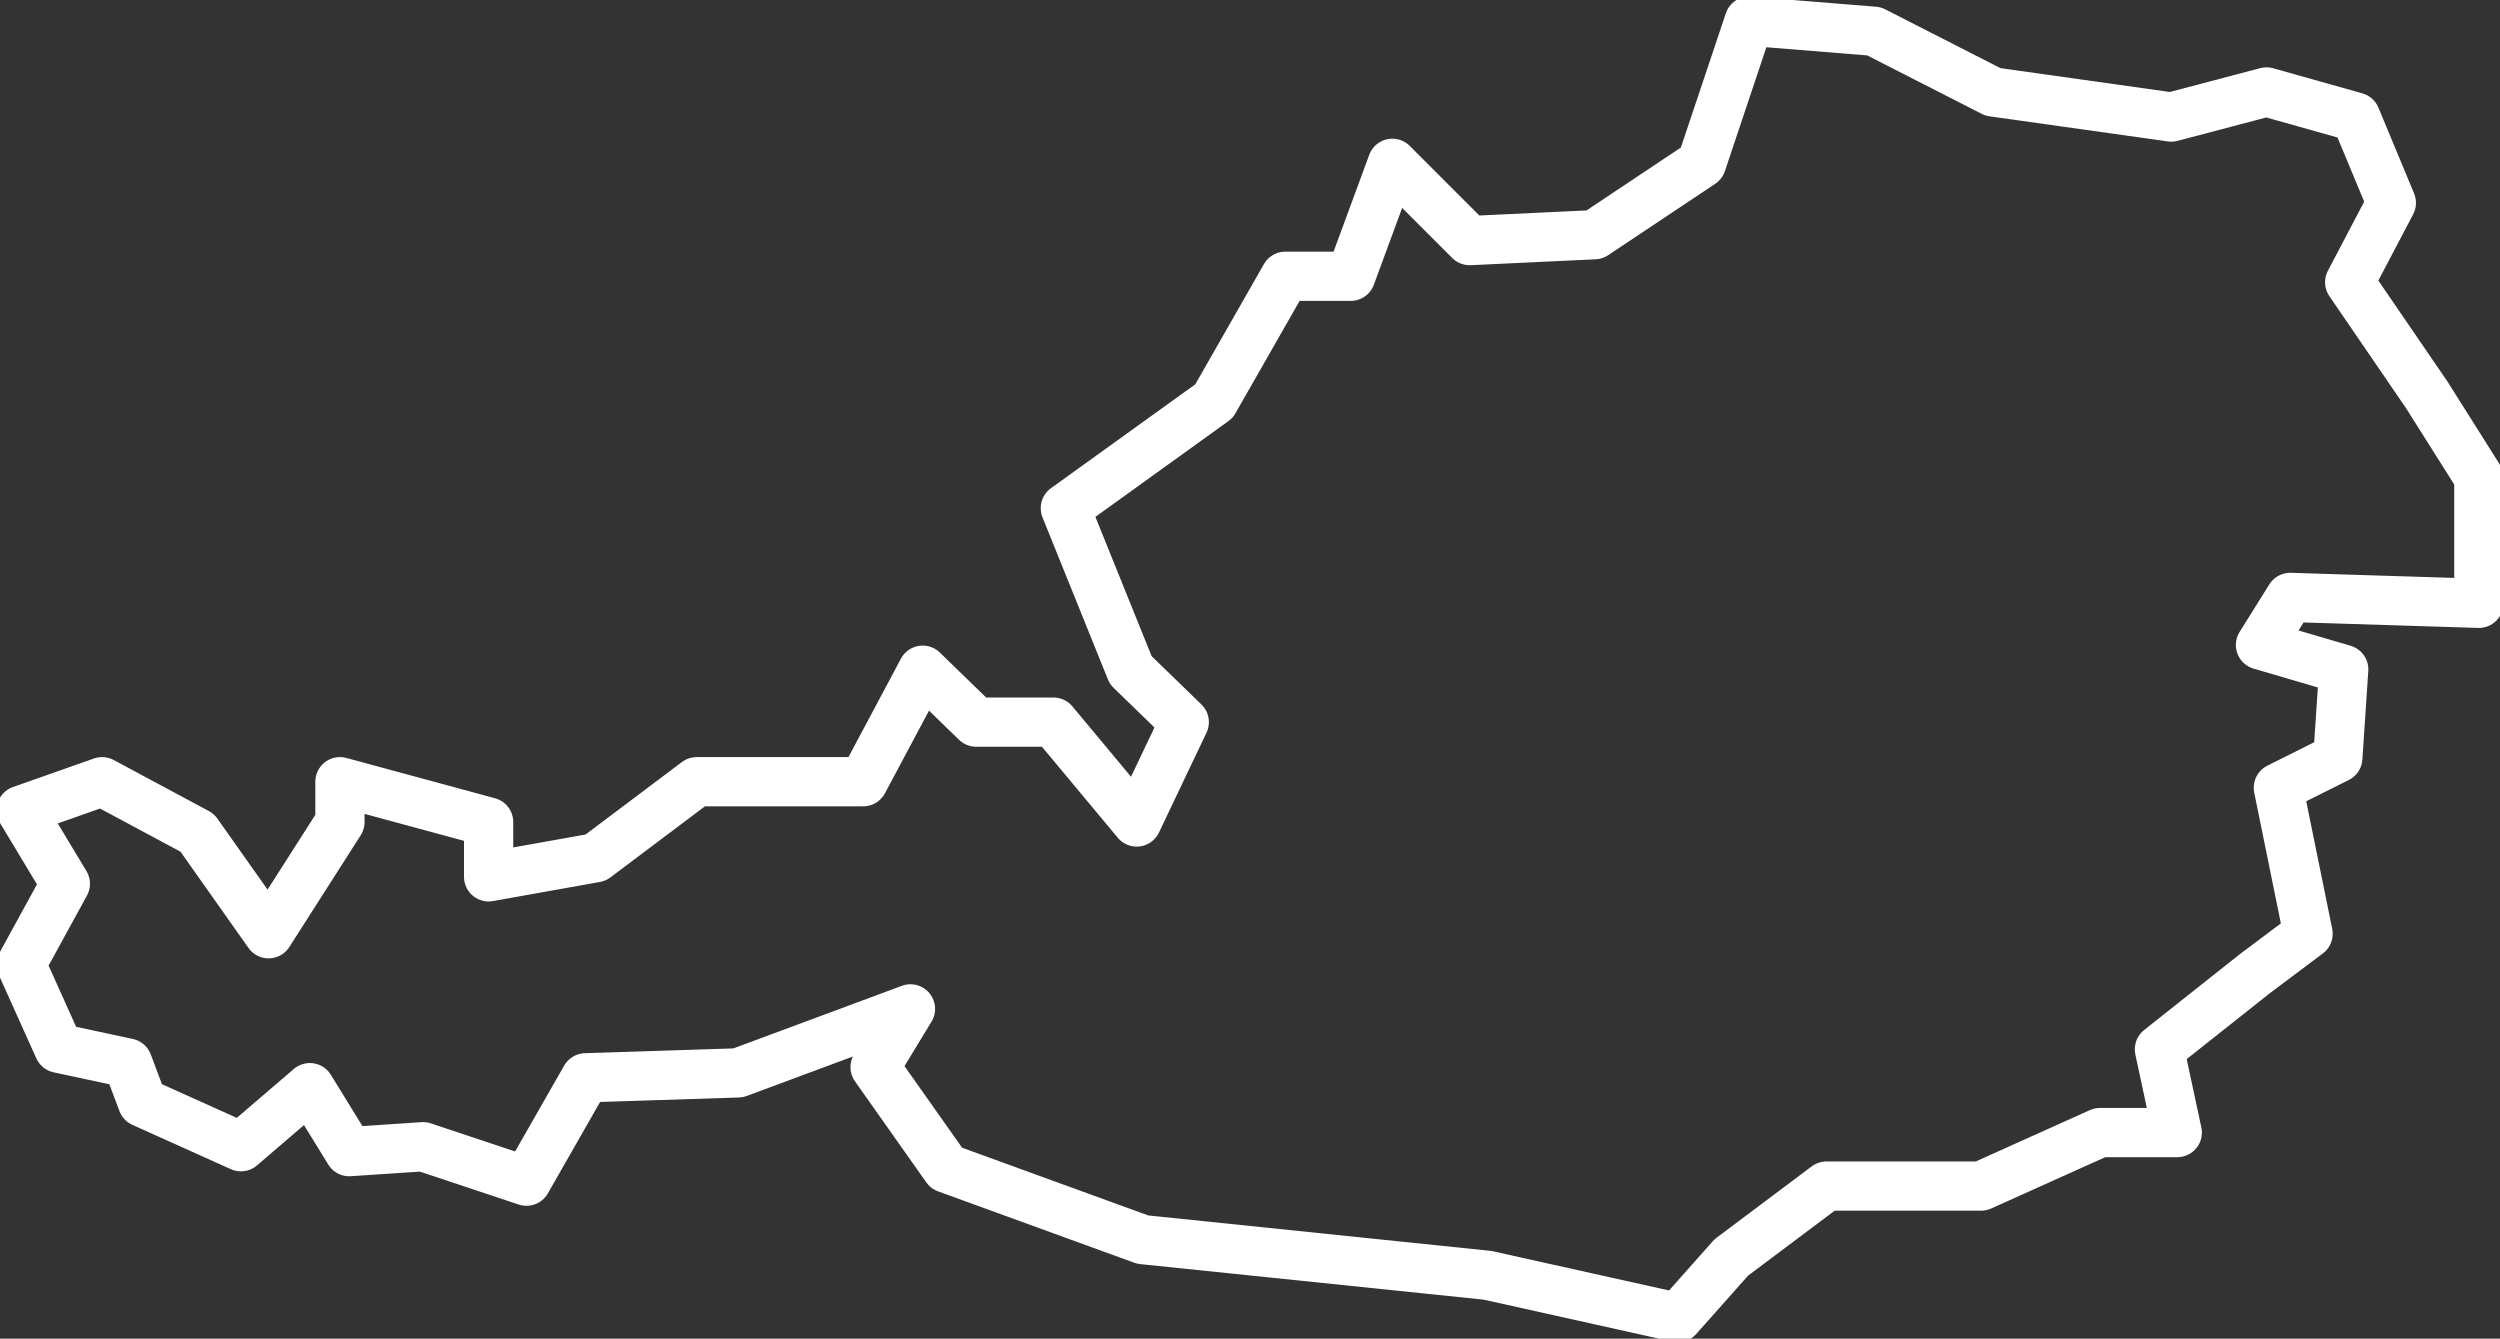 <?xml version="1.0" encoding="UTF-8"?>
<svg xmlns="http://www.w3.org/2000/svg" xmlns:xlink="http://www.w3.org/1999/xlink" width="253.912" height="135.964" viewBox="0 0 253.912 135.964">
  <rect x="0" y="0" width="253.912" height="135.964" fill="#333333" stroke="none"/>
  <defs>
    <clipPath id="clip-path">
      <rect id="Rechteck_355" data-name="Rechteck 355" width="253.912" height="135.964" transform="translate(0 0)" fill="none" stroke="rgba(0,0,0,0)" stroke-width="5"></rect>
    </clipPath>
  </defs>
  <g id="Gruppe_624" data-name="Gruppe 624" transform="translate(0 74.005)">
    <g id="Gruppe_483" data-name="Gruppe 483" transform="translate(0 -74.005)" clip-path="url(#clip-path)">
      <path id="Pfad_6204" data-name="Pfad 6204" d="M30.494,113.61,26,106.146l8.226-2.9,9.663,5.183,7.247,10.257,7.247-11.346v-4.095l15.1,4.095v5.568l10.87-1.943,10.267-7.72h16.91l6.039-11.326L123,97.193h7.851l8.455,10.145,4.831-10.145L138.7,91.918l-6.643-16.454,15.1-10.87L154.4,51.911h6.643l4.227-11.474,7.851,7.851,12.682-.6,10.87-7.247L201.509,26l12.682,1.026L226.27,33.19l18.117,2.549,9.663-2.549,9.059,2.549,3.624,8.718L262.5,52.515l7.851,11.474,5.268,8.35V85.127l-19.158-.6-3.02,4.831,8.455,2.48-.6,8.995-6.039,3.019,3.019,14.836-5.435,4.075-9.663,7.661,1.812,8.455H237.14l-12.078,5.435h-15.7l-9.663,7.247-5.435,6.115-19.325-4.3-35.027-3.624L119.981,142.5l-7.247-10.266,3.593-5.916-17.5,6.5-15.5.5-6,10.5-10.5-3.5-7.5.5-4-6.5-7,6-10-4.5-1.5-4-7-1.5L26,121.815Z" transform="translate(-23.856 -23.851)" fill="none" stroke="#fff" stroke-linecap="round" stroke-linejoin="round" stroke-width="5"></path>
    </g>
  </g>
</svg>
